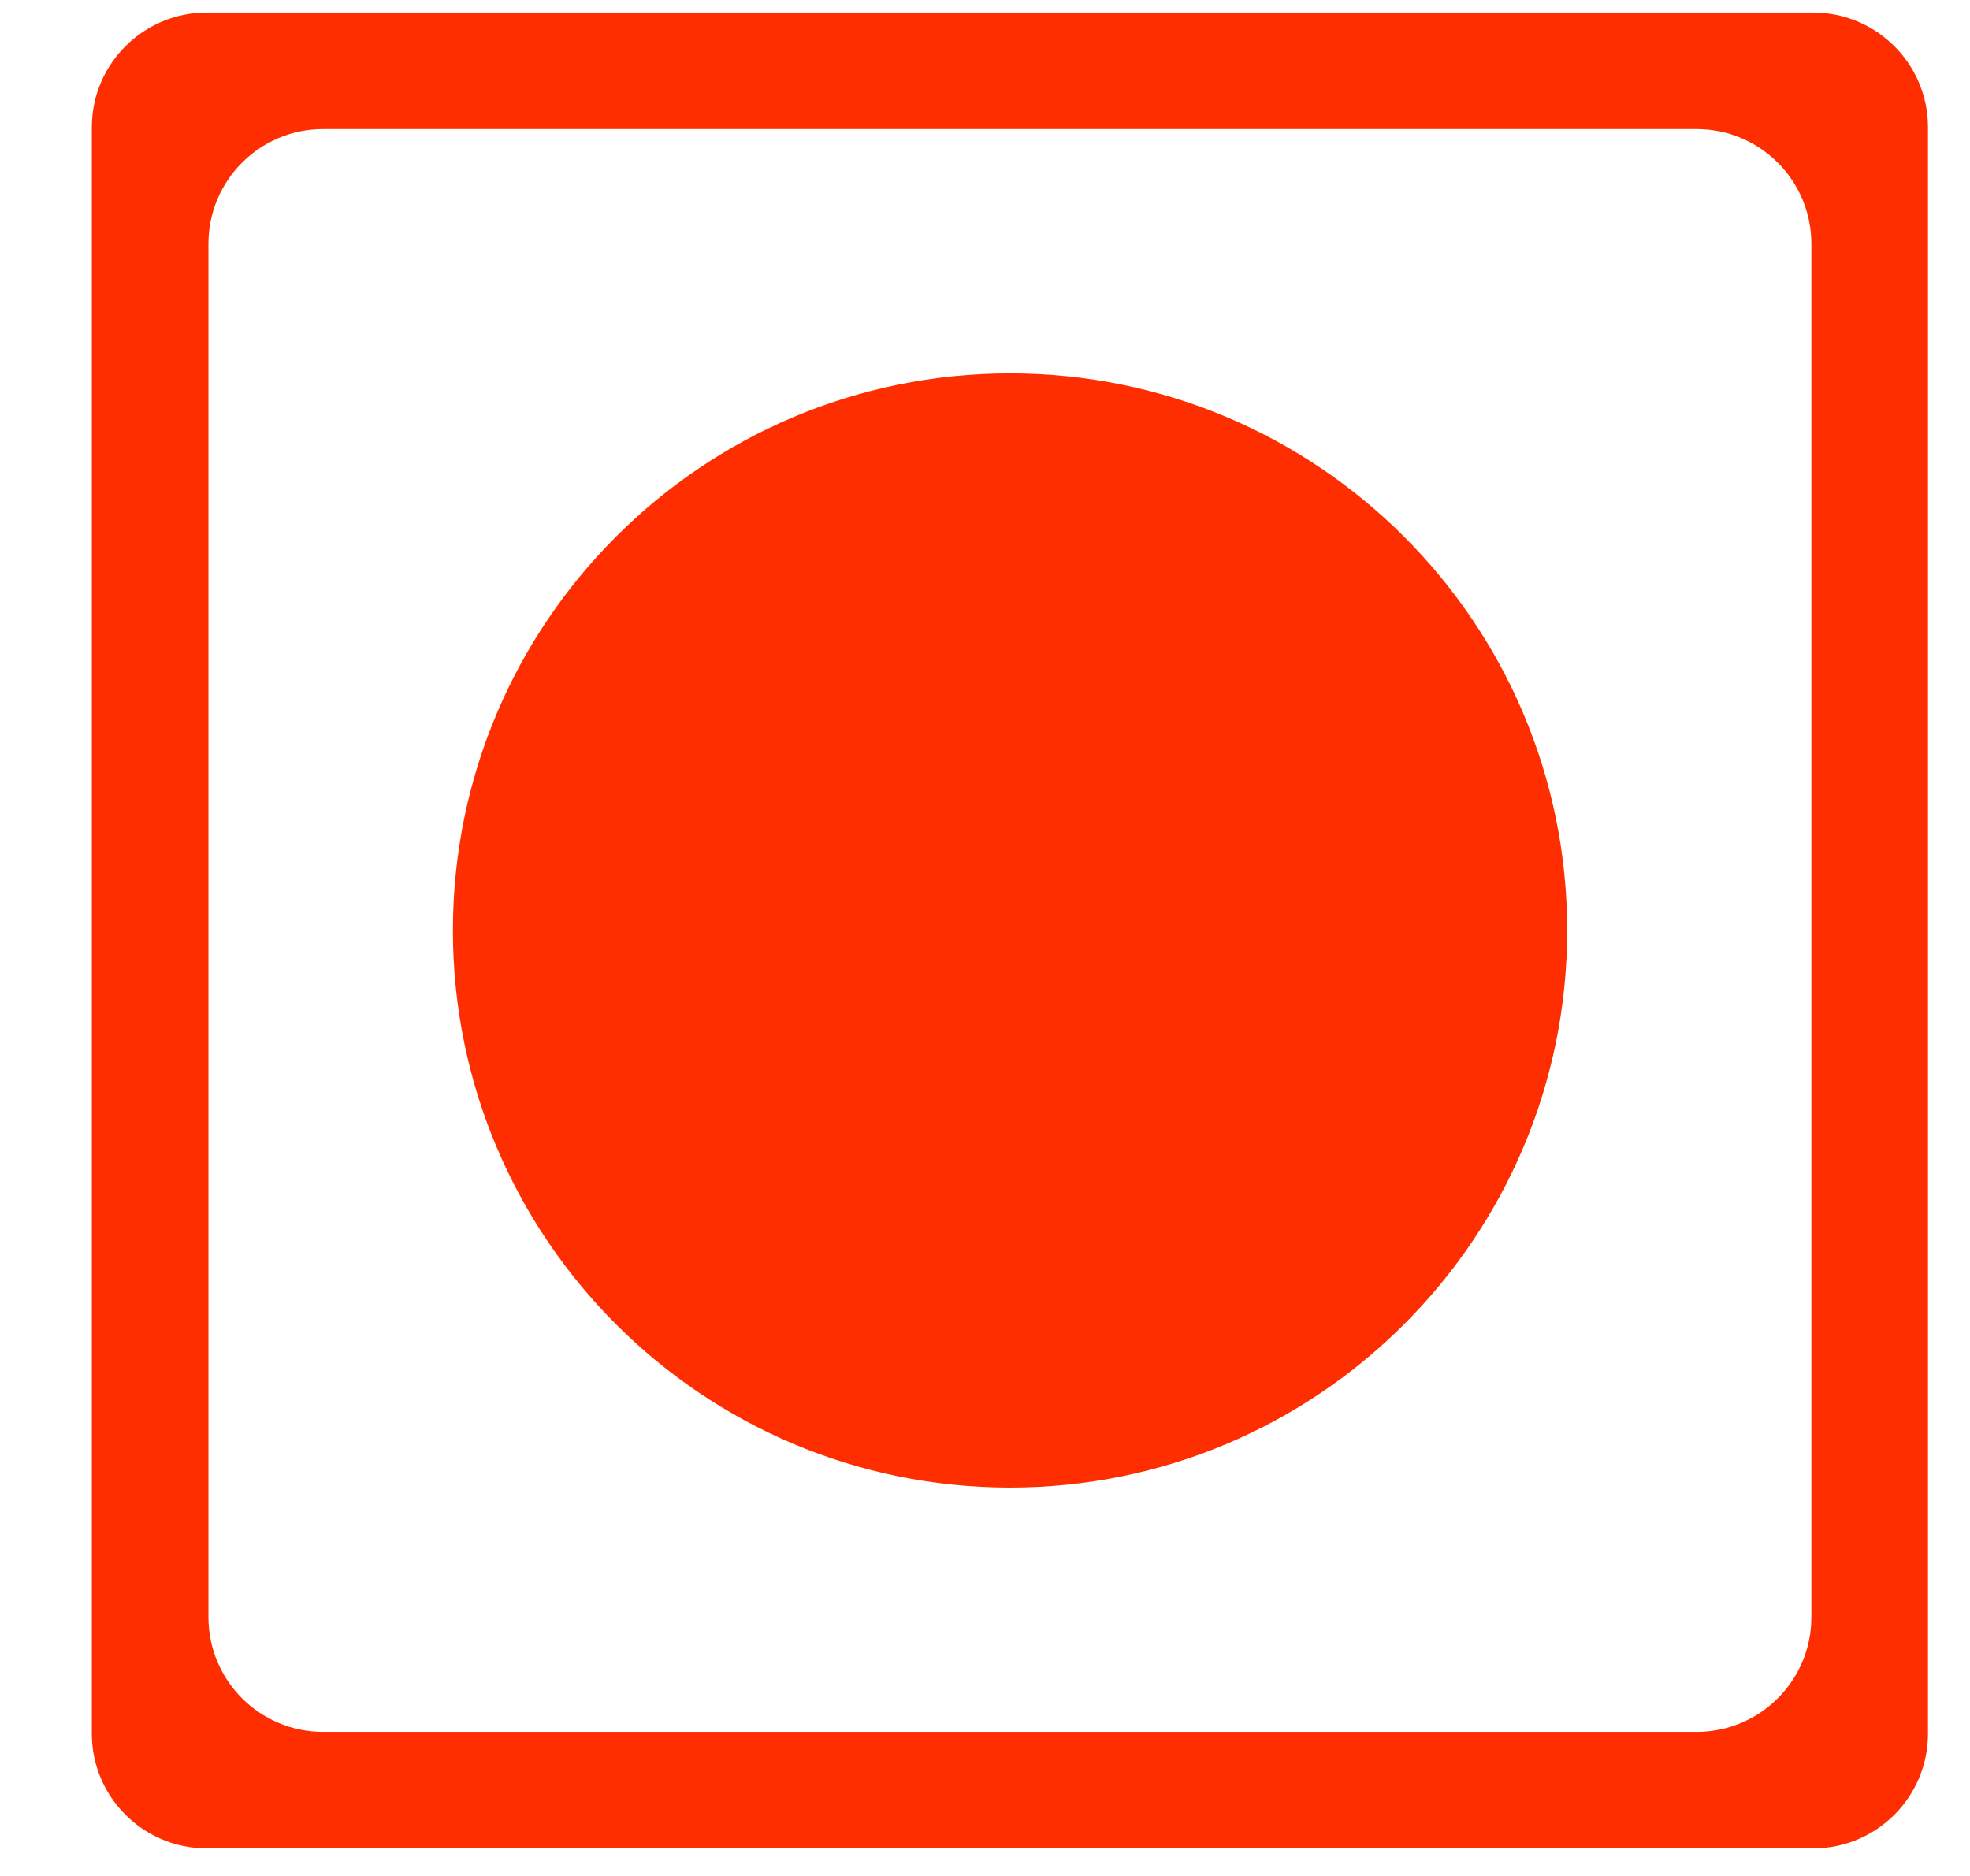 <svg width="21" height="20" viewBox="0 0 21 20" fill="none" xmlns="http://www.w3.org/2000/svg">
<path d="M20.552 18.483C20.552 19.158 20.004 19.706 19.328 19.706H2.203C1.527 19.706 0.979 19.158 0.979 18.483V1.357C0.979 0.682 1.527 0.134 2.203 0.134H19.328C20.004 0.134 20.552 0.682 20.552 1.357V18.483ZM2.222 17.241C2.222 17.916 2.769 18.464 3.445 18.464H18.086C18.762 18.464 19.309 17.916 19.309 17.241V2.599C19.309 1.924 18.762 1.376 18.086 1.376H3.445C2.769 1.376 2.222 1.924 2.222 2.599V17.241Z" fill="#FF2E00"/>
<path d="M10.767 15.859C14.047 15.859 16.706 13.2 16.706 9.92C16.706 6.64 14.047 3.981 10.767 3.981C7.487 3.981 4.828 6.64 4.828 9.92C4.828 13.2 7.487 15.859 10.767 15.859Z" fill="#FF2E00"/>
</svg>
